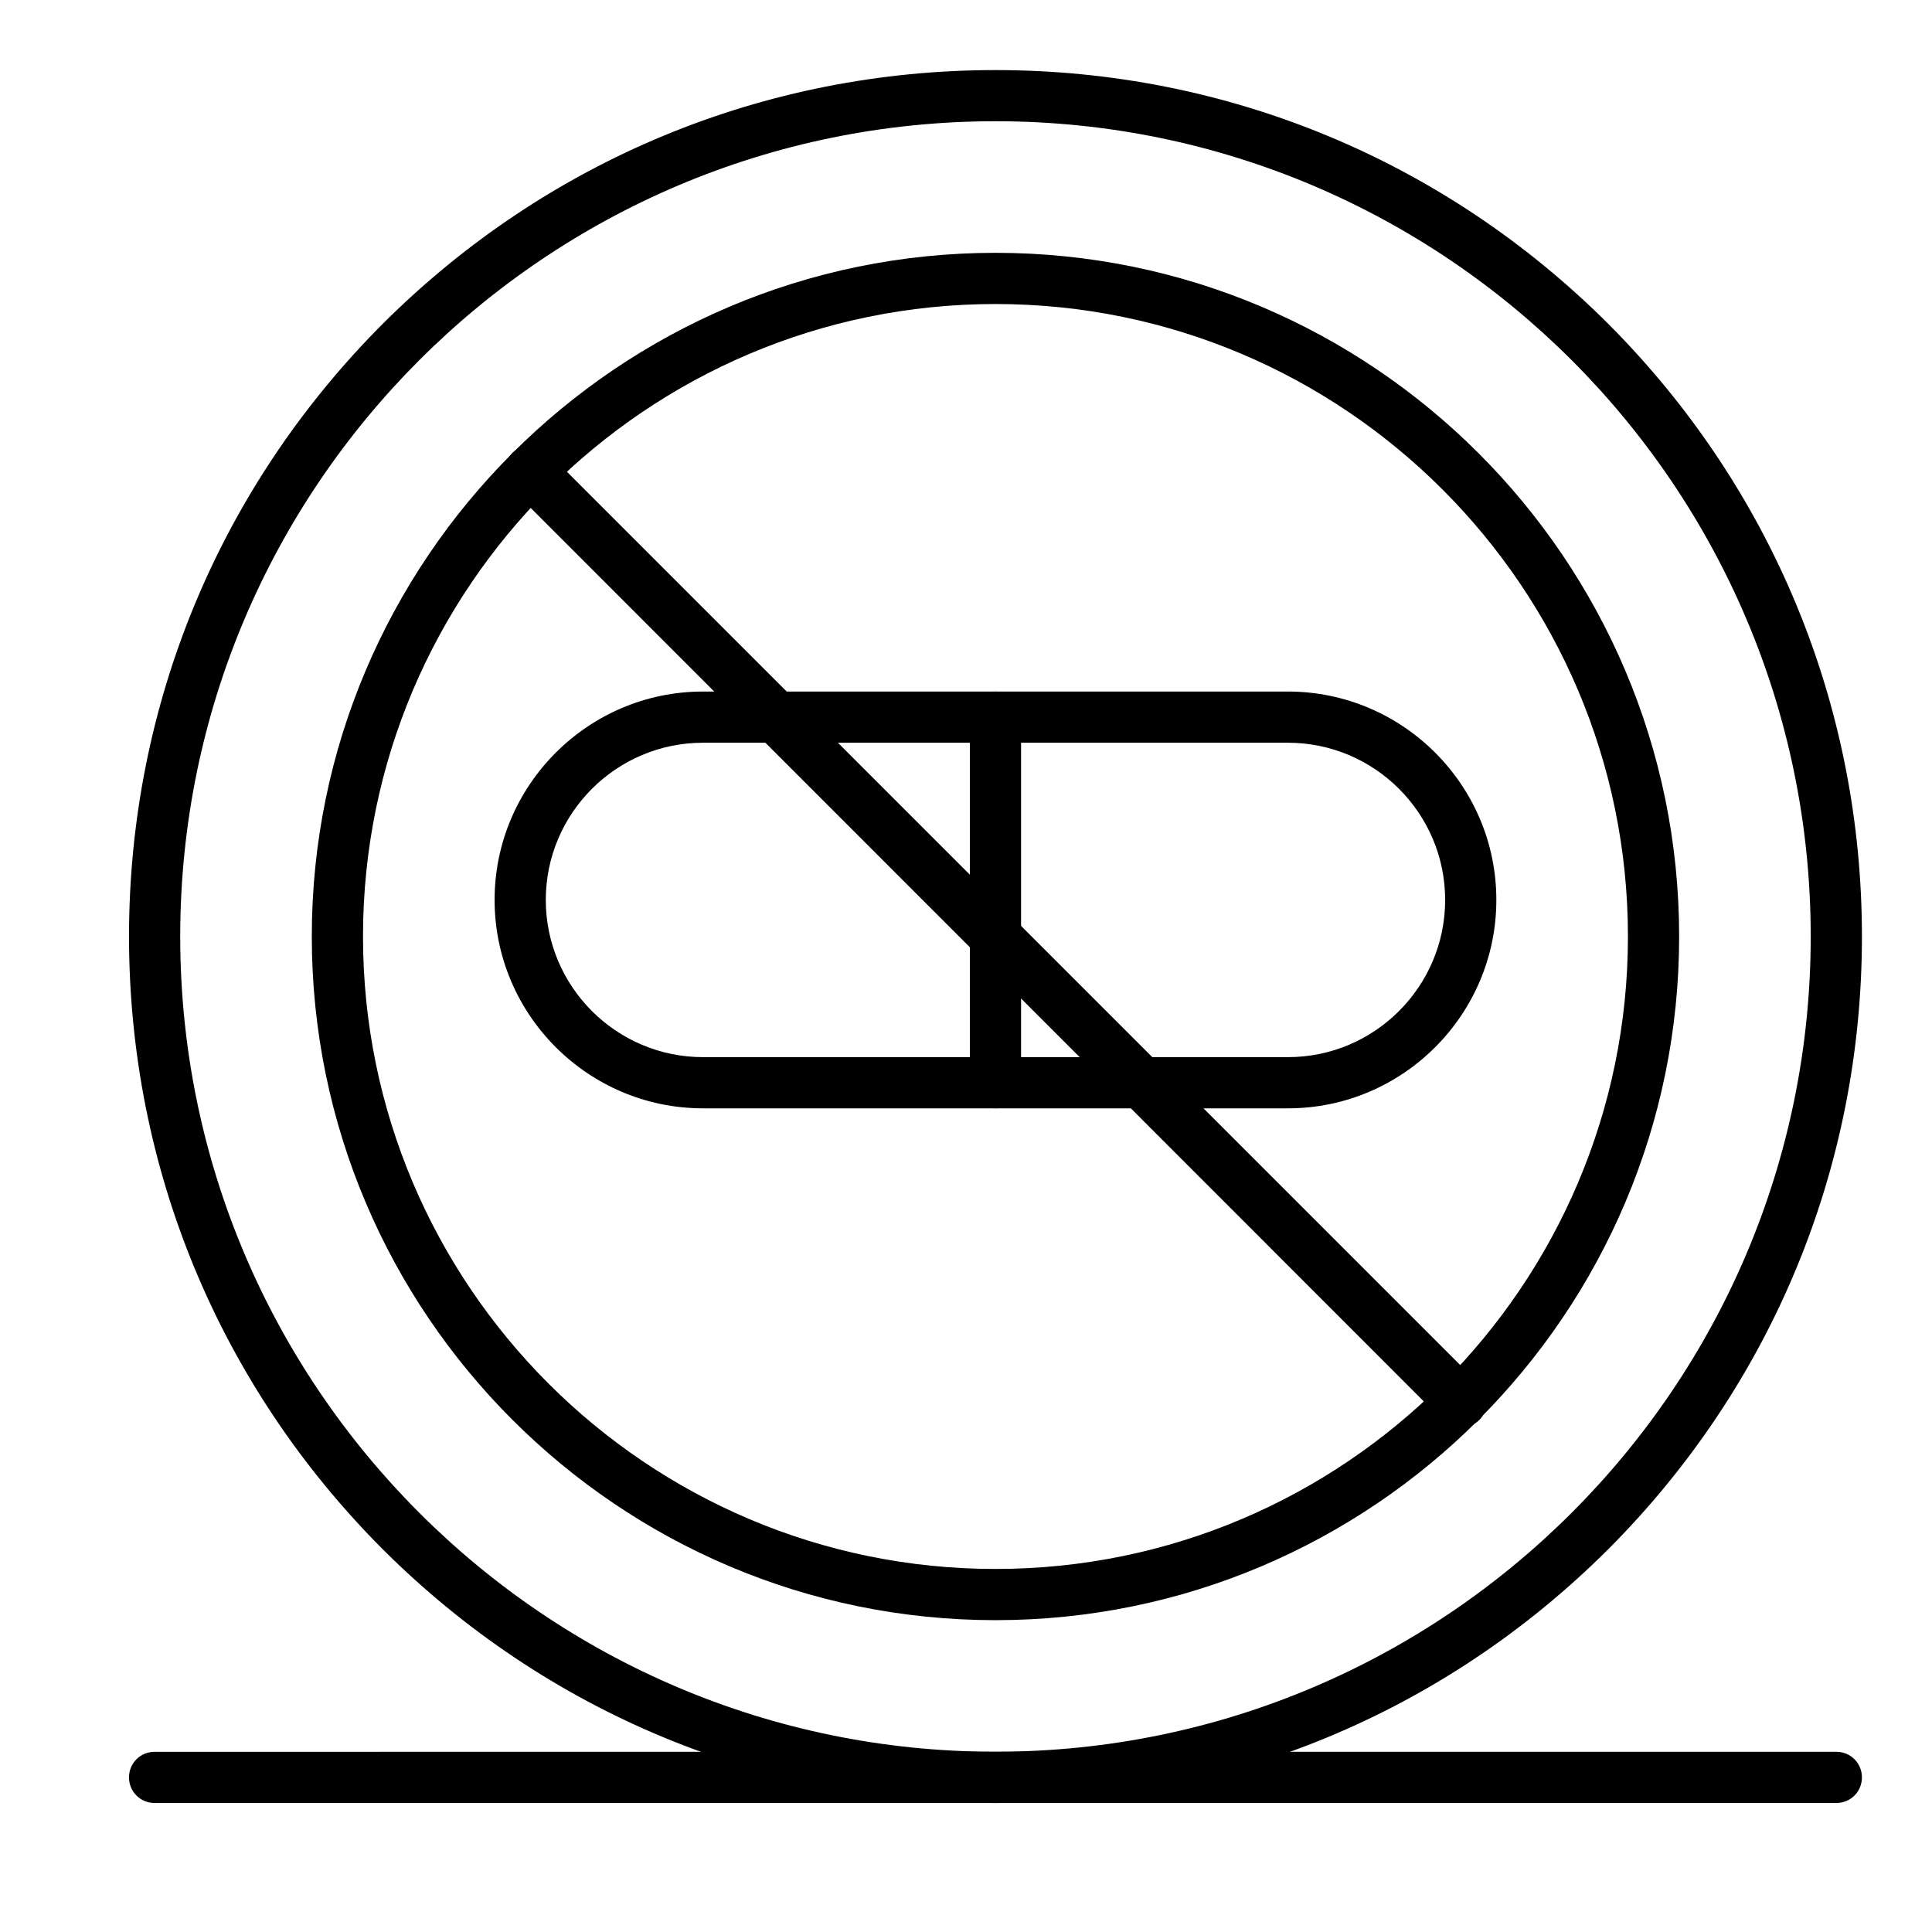 <?xml version="1.0" encoding="UTF-8"?>
<!-- Uploaded to: ICON Repo, www.iconrepo.com, Generator: ICON Repo Mixer Tools -->
<svg fill="#000000" width="800px" height="800px" version="1.1" viewBox="144 144 512 512" xmlns="http://www.w3.org/2000/svg">
 <g>
  <path d="m407.81 621.81c-61.328 0-118.98-23.93-162.38-67.238-43.309-43.406-67.238-101.05-67.238-162.38 0-61.328 23.934-118.98 67.242-162.38 43.406-43.309 101.05-67.238 162.38-67.238 61.324 0 118.98 23.93 162.38 67.238 43.309 43.406 67.238 101.05 67.238 162.38 0 61.328-23.93 118.98-67.238 162.38-43.402 43.309-101.05 67.238-162.38 67.238zm0-445.68c-119.17 0-216.05 96.887-216.05 216.05 0 119.17 96.887 216.05 216.05 216.05 119.17 0 216.05-96.887 216.05-216.05 0.004-119.17-96.883-216.05-216.05-216.05z"/>
  <path d="m407.81 573.36c-99.891 0-181.18-81.289-181.18-181.18 0-99.891 81.289-181.18 181.18-181.18 99.891 0 181.18 81.289 181.18 181.18 0.004 99.895-81.285 181.18-181.18 181.18zm0-348.79c-92.43 0-167.61 75.184-167.61 167.61s75.184 167.61 167.61 167.61c92.43 0 167.61-75.184 167.61-167.61s-75.184-167.61-167.61-167.61z"/>
  <path d="m630.65 621.81h-445.68c-3.777 0-6.781-3.004-6.781-6.781 0-3.781 3.004-6.781 6.781-6.781l445.68-0.004c3.777 0 6.781 3.004 6.781 6.781 0 3.781-3.004 6.785-6.781 6.785z"/>
  <path d="m485.32 437.72h-155.02c-30.422 0-55.227-24.801-55.227-55.227 0-30.422 24.805-55.227 55.227-55.227h155.02c30.422 0 55.227 24.805 55.227 55.227-0.004 30.426-24.805 55.227-55.227 55.227zm-155.02-96.887c-22.961 0-41.66 18.699-41.66 41.66 0 22.961 18.699 41.66 41.66 41.66h155.02c22.961 0 41.66-18.699 41.66-41.66 0-22.961-18.699-41.66-41.66-41.66z"/>
  <path d="m407.81 437.72c-3.777 0-6.781-3.004-6.781-6.781v-96.887c0-3.777 3.004-6.781 6.781-6.781s6.781 3.004 6.781 6.781v96.887c0 3.777-3 6.781-6.781 6.781z"/>
  <path d="m531.14 522.3c-1.742 0-3.488-0.68-4.844-1.938l-246.57-246.67c-2.617-2.617-2.617-6.977 0-9.594 2.617-2.617 6.977-2.617 9.594 0l246.67 246.67c2.617 2.617 2.617 6.977 0 9.594-1.359 1.258-3.102 1.938-4.848 1.938z"/>
 </g>
</svg>